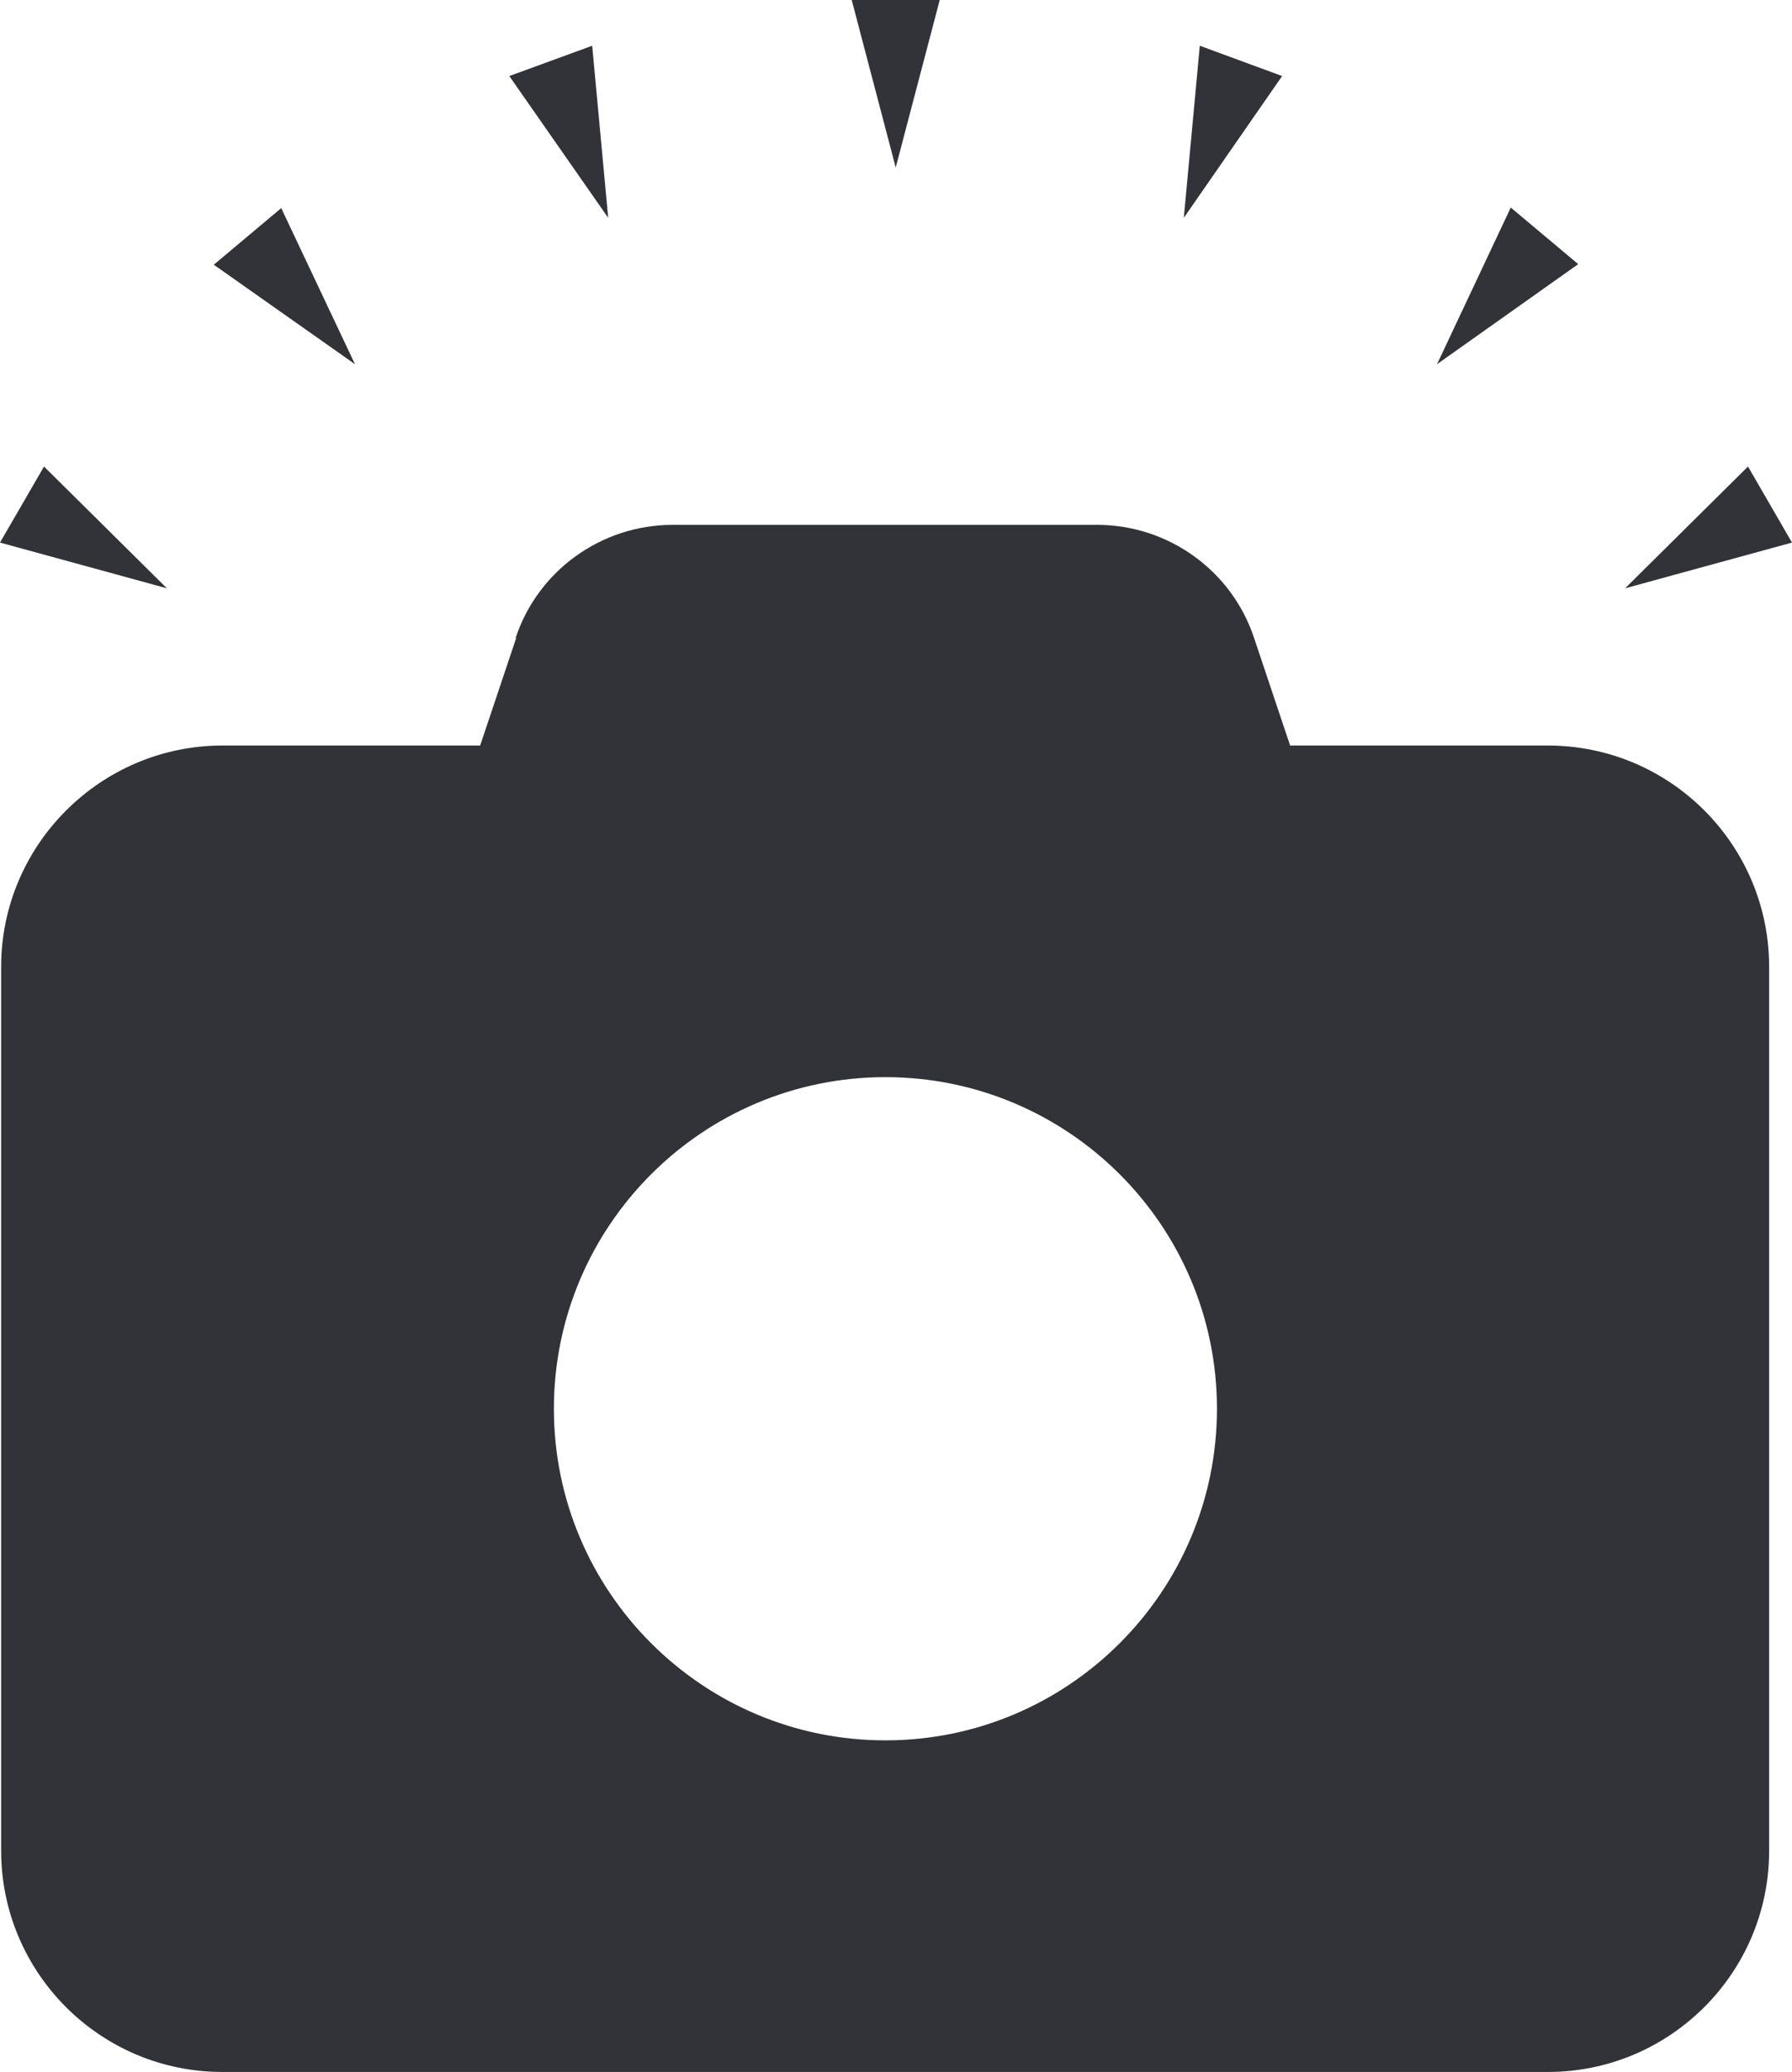 <?xml version="1.0" encoding="UTF-8"?><svg id="_レイヤー_2" xmlns="http://www.w3.org/2000/svg" viewBox="0 0 31.35 36.24"><defs><style>.cls-1{fill:#323339;}</style></defs><g id="_バック"><g><path class="cls-1" d="m9.03,11.16l-.63,1.88H3.89C1.76,13.04.02,14.78.02,16.91v15.46c0,2.13,1.73,3.87,3.87,3.87h23.19c2.13,0,3.87-1.73,3.87-3.87v-15.46c0-2.13-1.73-3.87-3.87-3.87h-4.51l-.63-1.88c-.39-1.18-1.5-1.98-2.75-1.98h-7.42c-1.25,0-2.36.8-2.75,1.98Zm6.46,19.28c-3.2,0-5.8-2.6-5.8-5.8s2.6-5.8,5.8-5.8,5.8,2.6,5.8,5.8-2.6,5.8-5.8,5.8Z"/><g><polygon class="cls-1" points="14.9 0 15.67 2.93 16.44 0 14.9 0"/><polygon class="cls-1" points="8.91 1.33 10.64 3.81 10.36 .8 8.91 1.33"/><polygon class="cls-1" points="3.74 4.63 6.21 6.37 4.92 3.64 3.74 4.63"/><polyline class="cls-1" points="2.92 10.29 .77 8.16 0 9.49"/><polygon class="cls-1" points="30.58 8.16 28.43 10.29 31.35 9.49 30.58 8.16"/><polygon class="cls-1" points="26.43 3.63 25.14 6.37 27.61 4.62 26.43 3.63"/><polygon class="cls-1" points="20.99 .8 20.71 3.81 22.43 1.33 20.99 .8"/></g></g></g></svg>